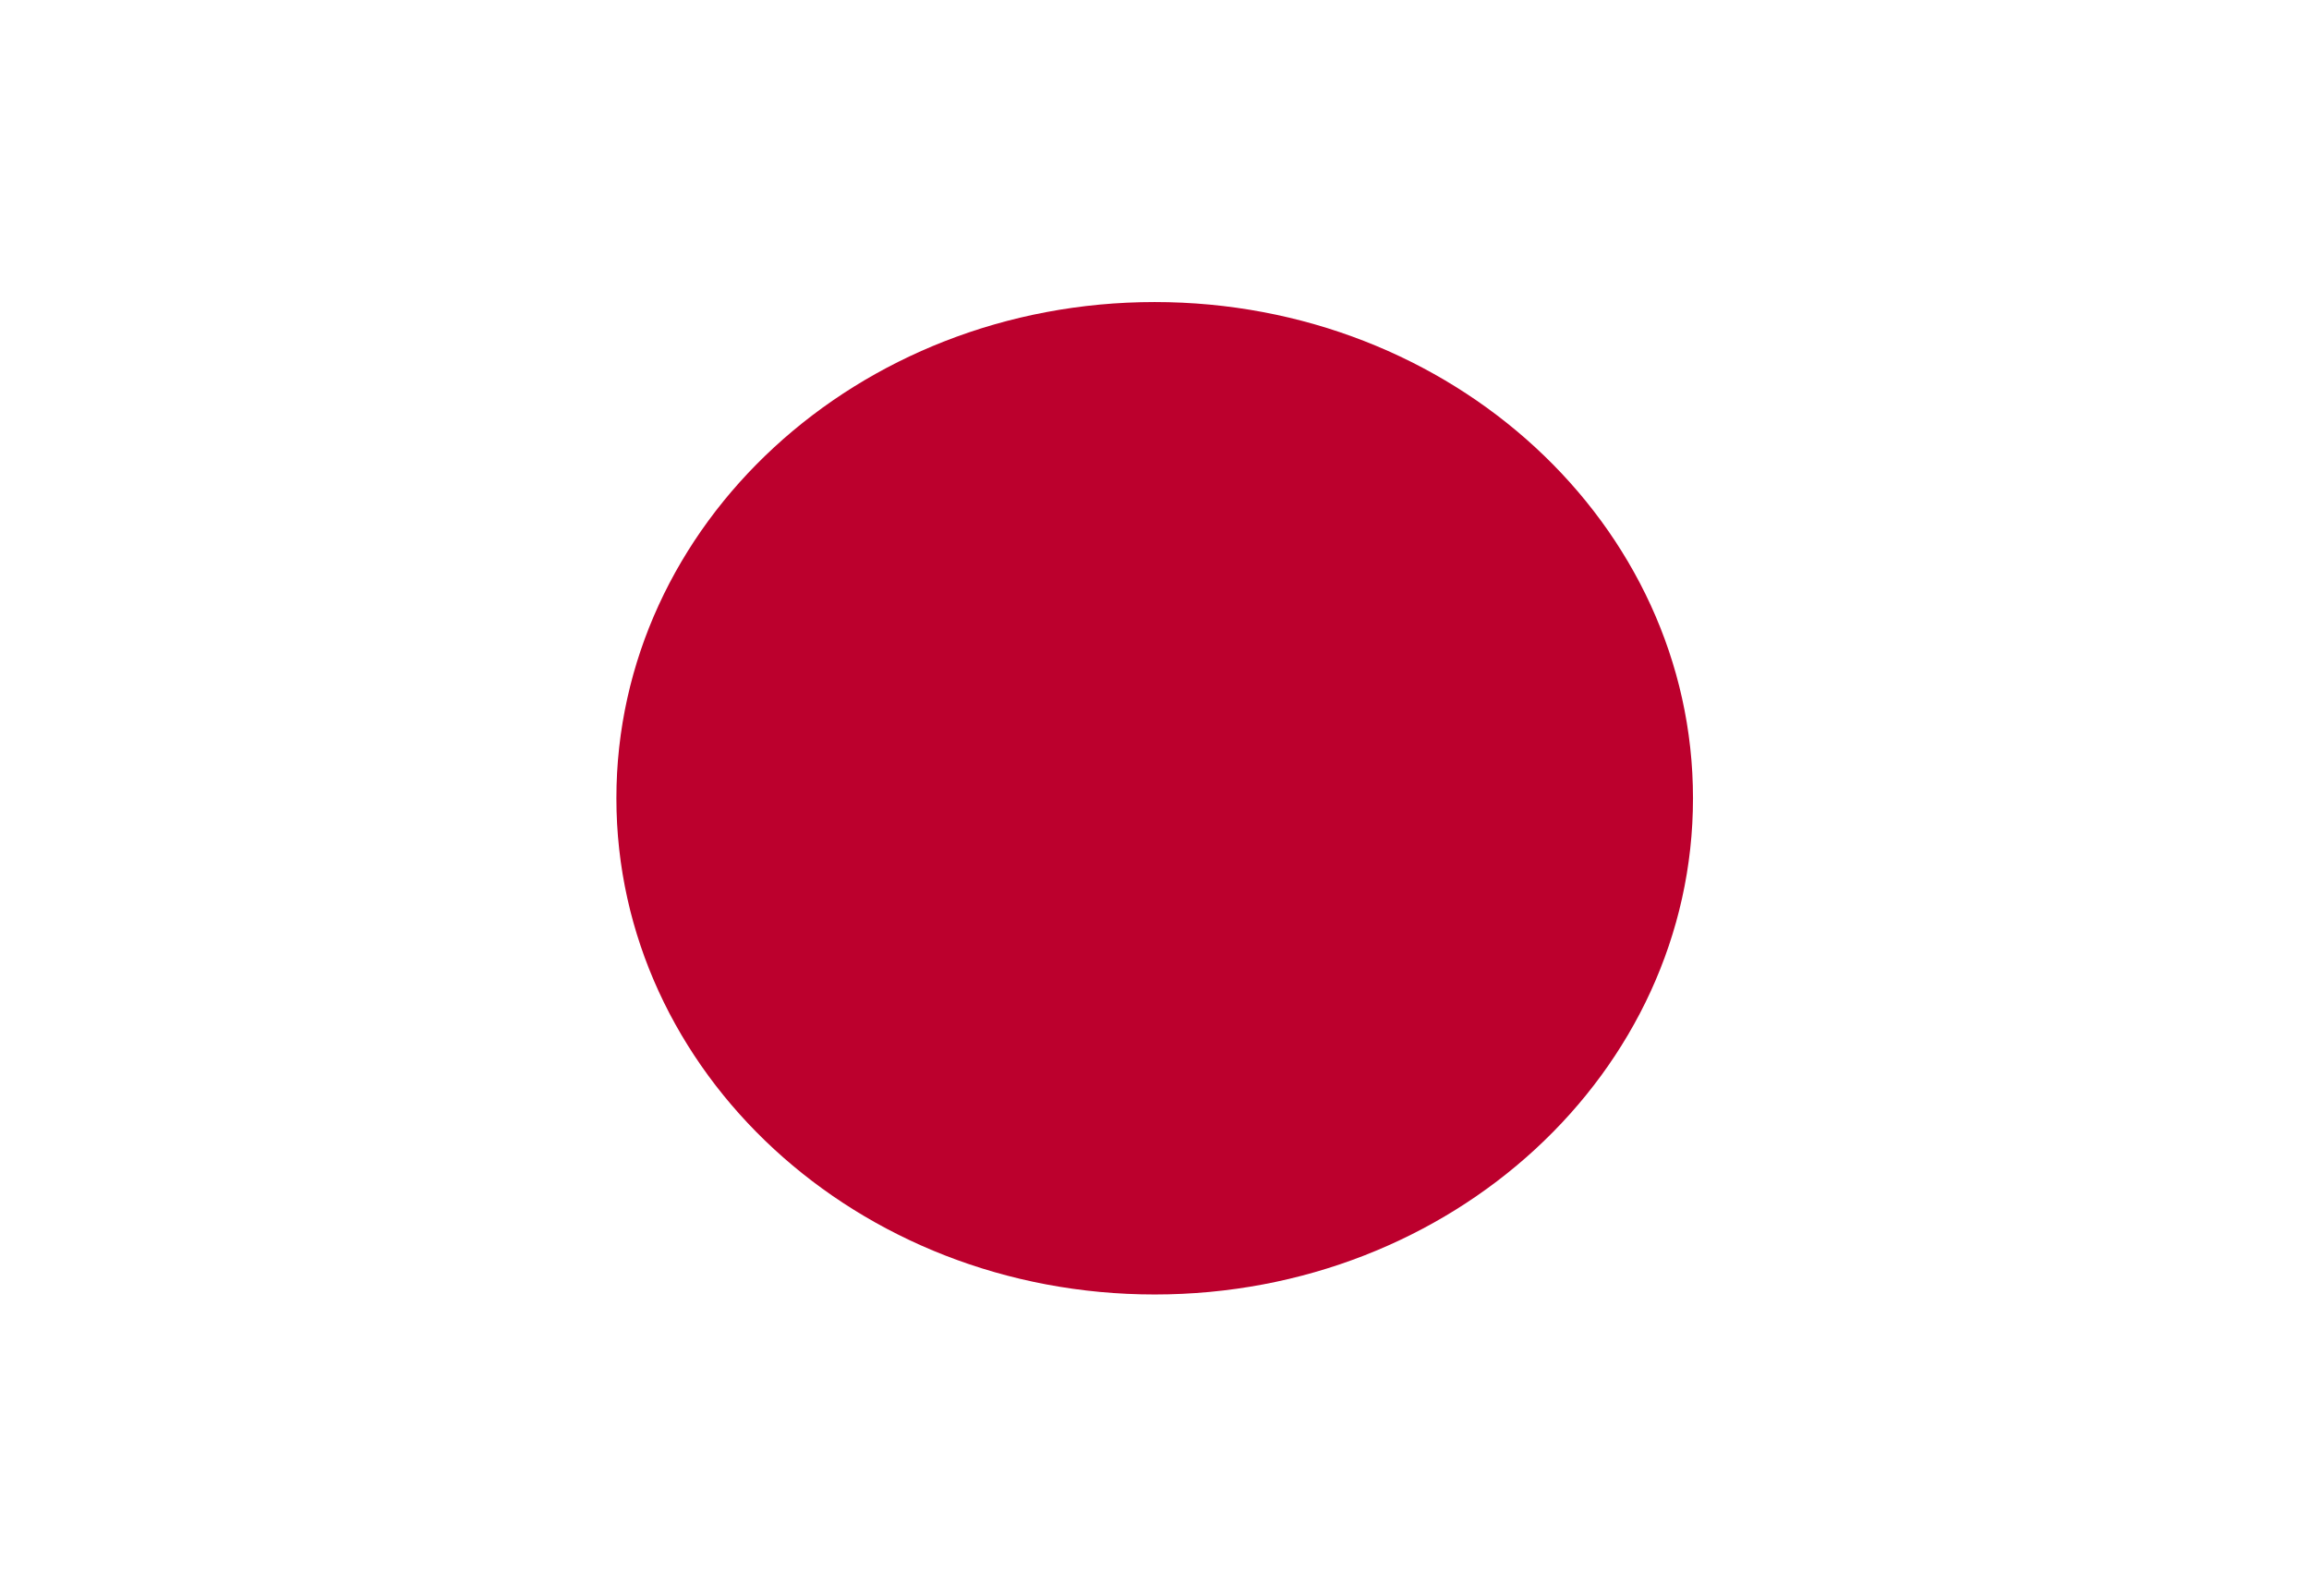 <?xml version="1.0" encoding="UTF-8"?>
<svg xmlns="http://www.w3.org/2000/svg" xmlns:xlink="http://www.w3.org/1999/xlink" width="162pt" height="112pt" viewBox="0 0 162 112" version="1.1">
<g id="surface1">
<rect x="0" y="0" width="162" height="112" style="fill:rgb(100%,100%,100%);fill-opacity:1;stroke:none;"/>
<path style=" stroke:none;fill-rule:evenodd;fill:rgb(73.725%,0%,17.647%);fill-opacity:1;" d="M 118.781 56.004 C 118.781 75.234 101.871 90.82 81.012 90.82 C 60.156 90.82 43.246 75.234 43.246 56.004 C 43.246 36.777 60.156 21.191 81.012 21.191 C 101.871 21.191 118.781 36.777 118.781 56.004 Z M 118.781 56.004 "/>
</g>
</svg>
